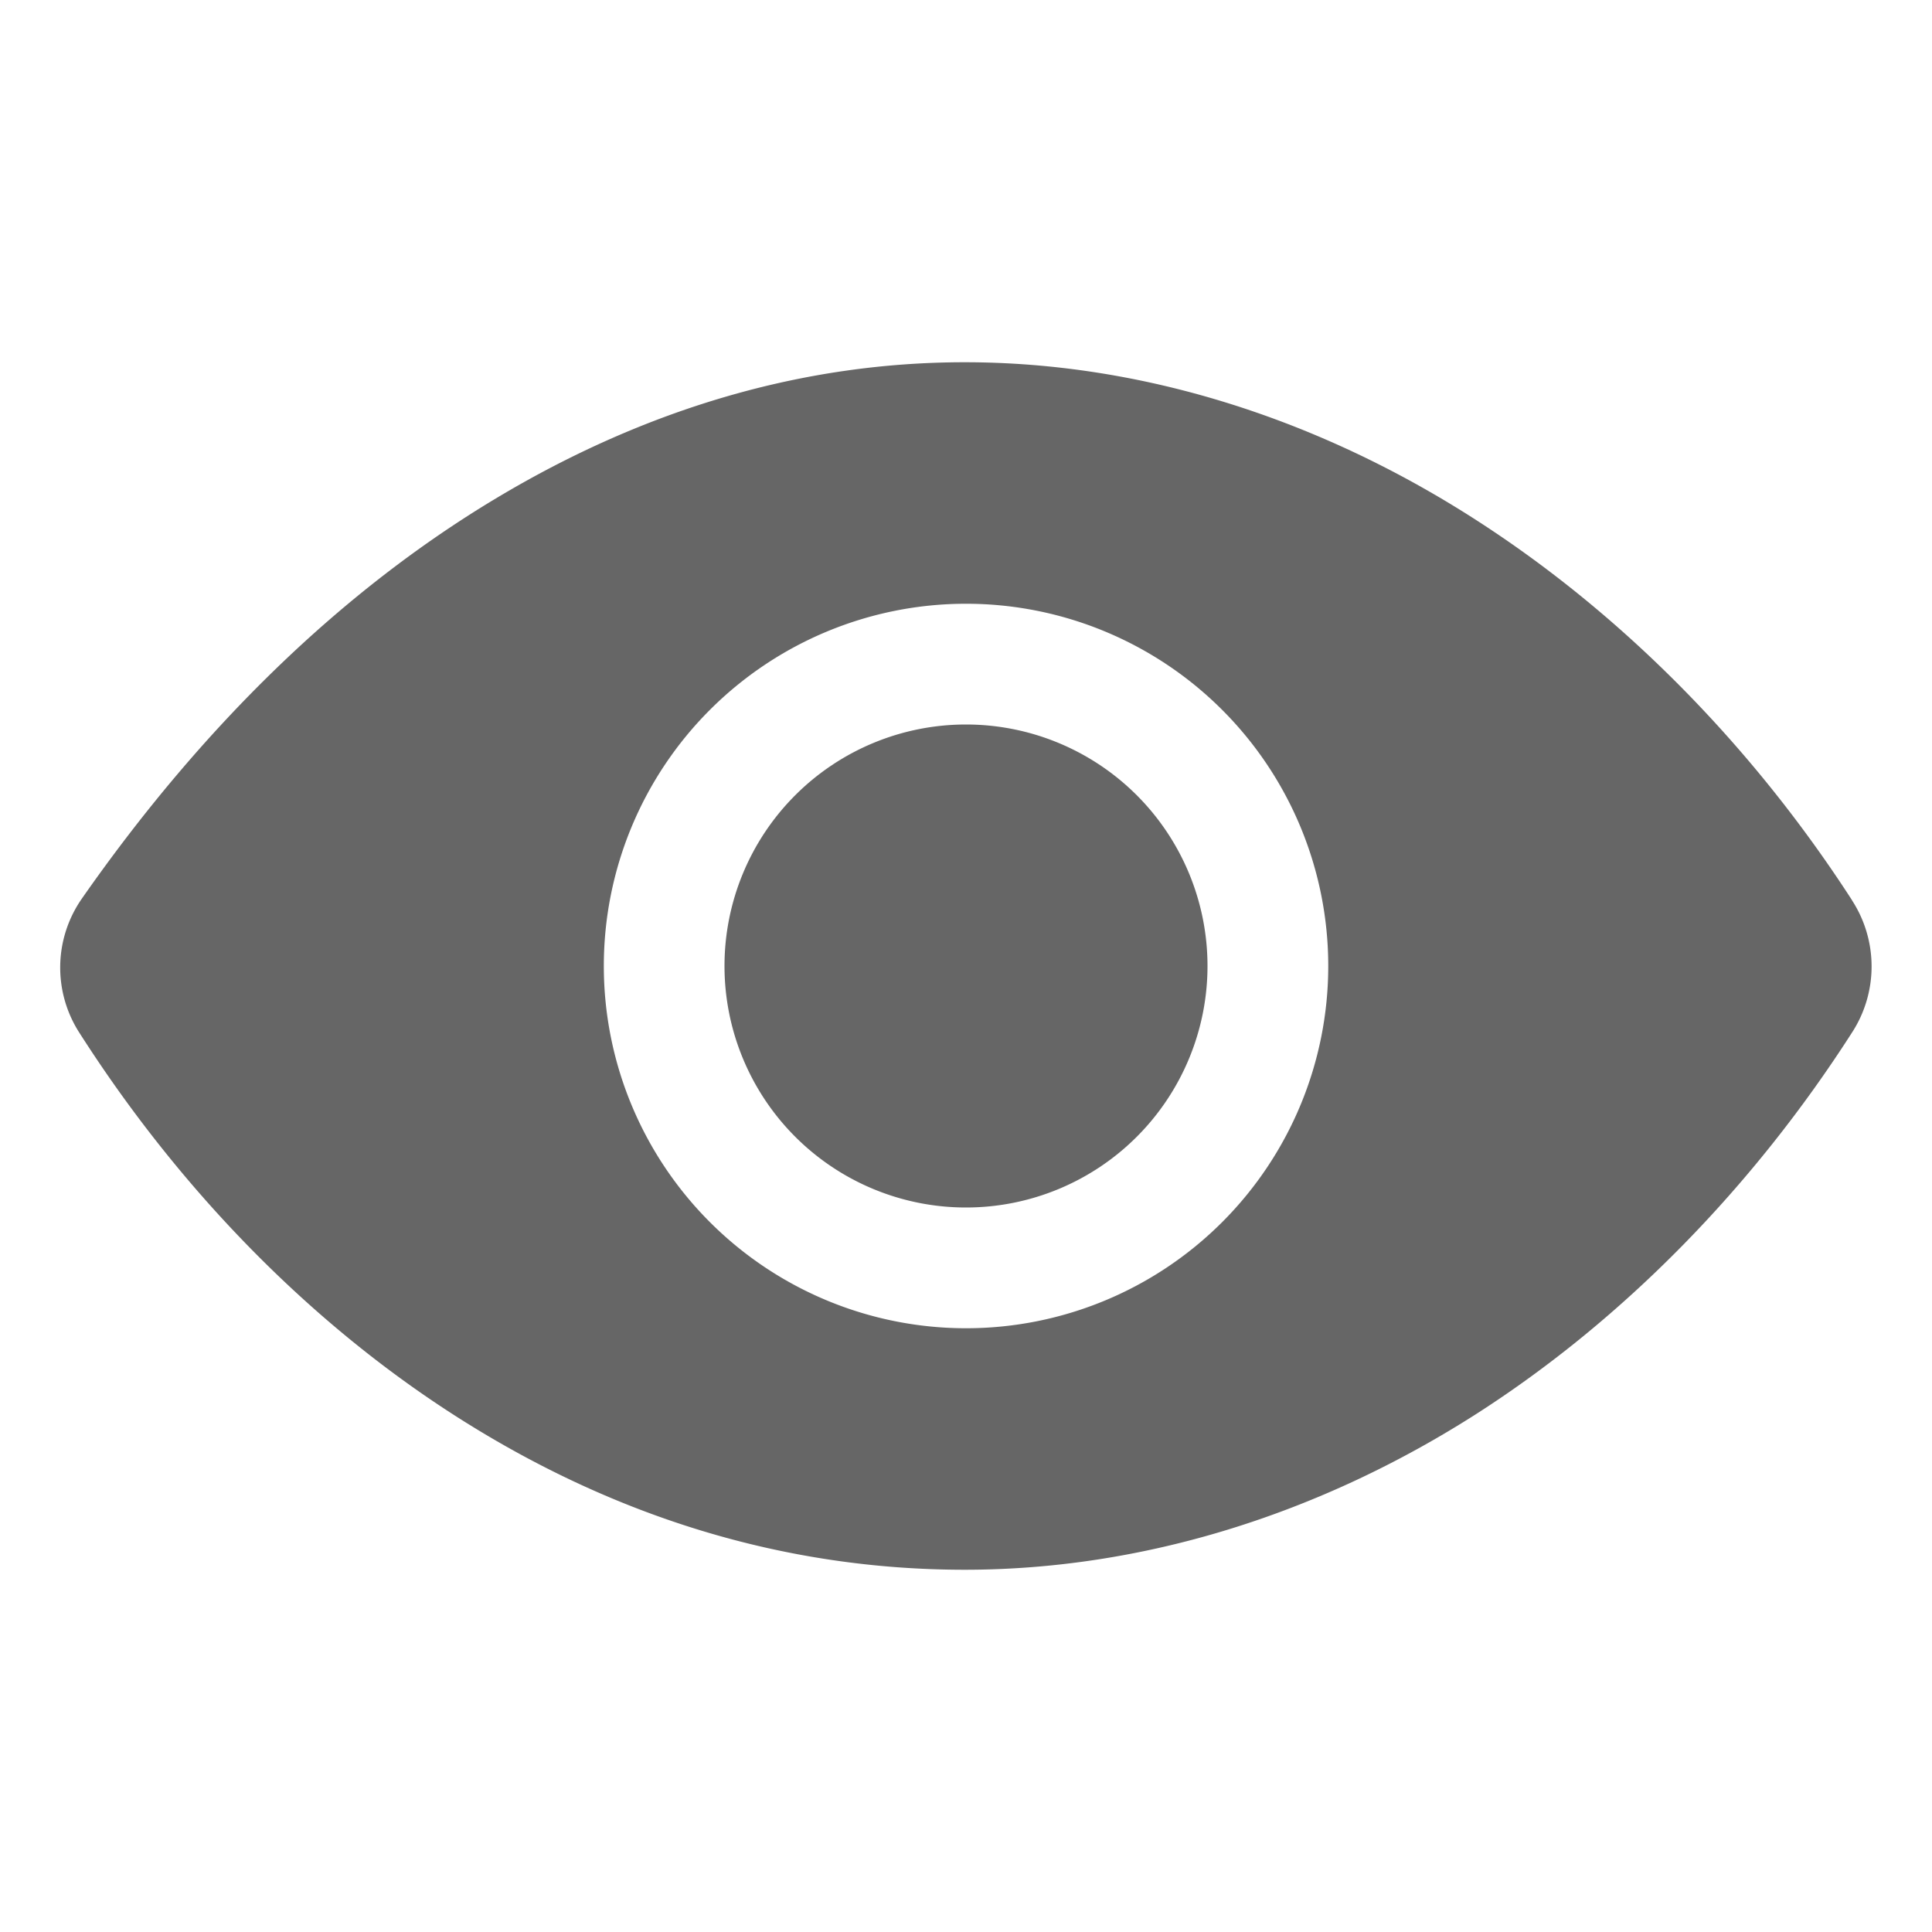 <svg width="14" height="14" fill="none" xmlns="http://www.w3.org/2000/svg"><path d="M7 8.75a1.75 1.75 0 100-3.5 1.75 1.75 0 000 3.5z" fill="#666"/><path d="M13.421 6.524c-.723-1.119-1.662-2.07-2.714-2.749-1.164-.752-2.45-1.15-3.716-1.15-1.163 0-2.306.332-3.398.987-1.114.668-2.123 1.644-3 2.9a.873.873 0 00-.017.973c.722 1.13 1.652 2.081 2.688 2.752 1.166.755 2.42 1.138 3.727 1.138 1.277 0 2.565-.395 3.724-1.14 1.052-.678 1.988-1.632 2.71-2.76a.88.88 0 00-.004-.95zm-6.42 3.101A2.625 2.625 0 117 4.375a2.625 2.625 0 010 5.25z" fill="#666"/></svg>